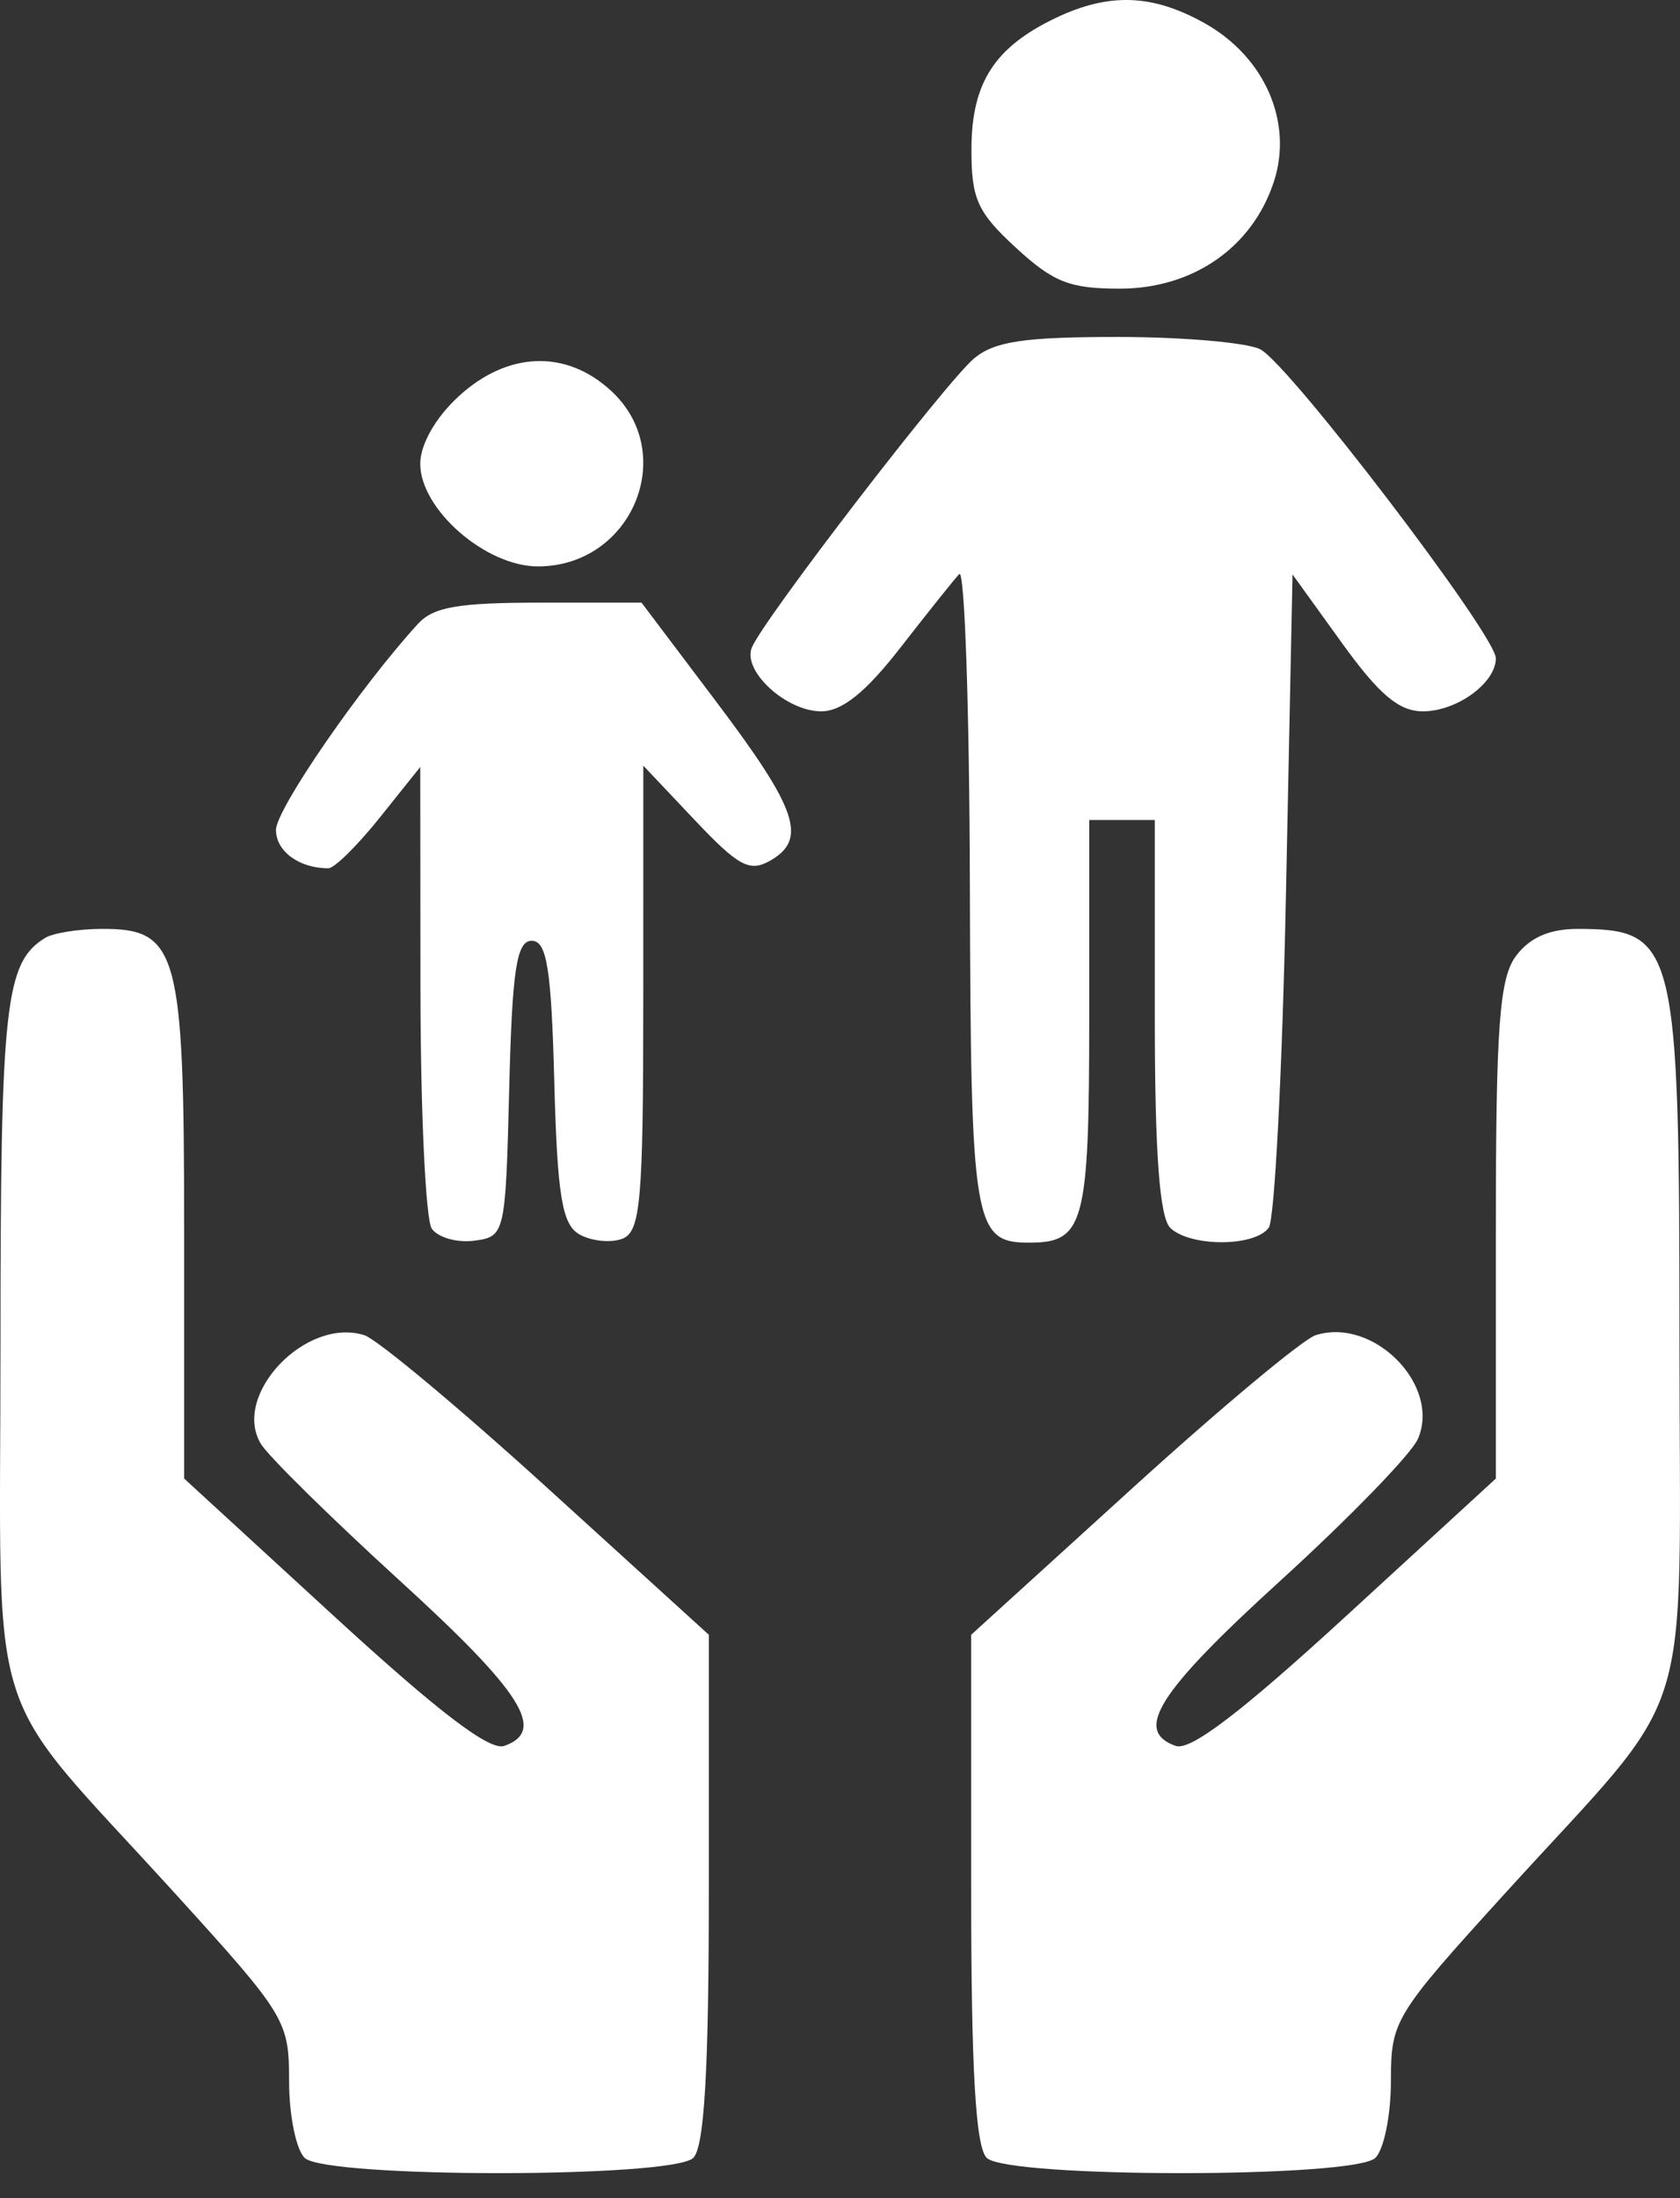 <svg width="52" height="68" viewBox="0 0 52 68" fill="none" xmlns="http://www.w3.org/2000/svg">
<rect x="0" y="0" width="52" height="68" fill="#333333" stroke="none"/>
<path fill-rule="evenodd" clip-rule="evenodd" d="M32.699 0.545C30.797 1.446 30.079 2.547 30.069 4.578C30.061 6.146 30.246 6.561 31.441 7.66C32.603 8.73 33.11 8.93 34.657 8.93C36.928 8.93 38.767 7.653 39.431 5.615C40.029 3.778 39.148 1.762 37.291 0.721C35.683 -0.182 34.342 -0.233 32.699 0.545ZM30.161 11.078C29.323 11.762 23.641 19.145 23.272 20.029C22.97 20.753 24.331 22.005 25.419 22.005C26.062 22.005 26.795 21.417 27.863 20.044C28.702 18.965 29.525 17.936 29.691 17.758C29.858 17.579 30.006 21.93 30.02 27.425C30.048 37.9 30.138 38.442 31.855 38.442C33.562 38.442 33.714 37.868 33.714 31.456V25.367H34.729H35.744V31.456C35.744 35.694 35.892 37.682 36.231 37.994C36.87 38.582 38.855 38.57 39.273 37.975C39.453 37.718 39.693 33.067 39.804 27.639L40.007 17.771L41.534 19.888C42.69 21.491 43.299 22.005 44.043 22.005C45.095 22.005 46.3 21.128 46.3 20.363C46.3 19.647 39.879 11.234 39.004 10.803C38.58 10.595 36.598 10.424 34.598 10.424C31.711 10.424 30.797 10.559 30.161 11.078ZM14.194 12.263C13.479 12.921 13.008 13.749 13.008 14.347C13.008 15.757 15.033 17.522 16.649 17.522C19.563 17.522 21.02 14.027 18.913 12.088C17.517 10.803 15.709 10.87 14.194 12.263ZM12.94 19.296C11.169 21.227 8.542 25.036 8.542 25.674C8.542 26.335 9.261 26.861 10.164 26.861C10.35 26.861 11.065 26.156 11.754 25.293L13.008 23.726L13.014 30.617C13.018 34.407 13.175 37.733 13.364 38.008C13.554 38.282 14.145 38.451 14.678 38.381C15.632 38.257 15.648 38.184 15.761 33.679C15.853 29.997 15.989 29.103 16.458 29.103C16.926 29.103 17.065 29.968 17.156 33.452C17.249 36.971 17.396 37.874 17.926 38.181C18.287 38.39 18.88 38.456 19.246 38.327C19.829 38.12 19.91 37.212 19.911 30.889L19.912 23.686L21.502 25.367C22.86 26.802 23.201 26.986 23.836 26.626C24.998 25.965 24.686 25.04 22.183 21.725L19.857 18.643H16.698C14.189 18.643 13.416 18.777 12.94 19.296ZM1.396 29.015C0.159 29.775 0.015 31.076 0.015 41.541C0.015 53.83 -0.567 51.993 5.418 58.574C8.853 62.351 8.948 62.508 8.948 64.383C8.948 65.443 9.167 66.512 9.435 66.759C10.113 67.382 20.775 67.382 21.453 66.759C21.801 66.439 21.94 64.064 21.94 58.441V50.572L16.966 46.051C14.231 43.565 11.671 41.429 11.277 41.304C9.472 40.731 7.166 43.151 8.074 44.665C8.301 45.044 10.235 46.947 12.371 48.895C16.165 52.353 16.92 53.547 15.609 54.01C15.156 54.17 13.581 52.97 10.331 49.989L5.7 45.739V38.064C5.7 29.411 5.511 28.724 3.139 28.735C2.426 28.738 1.642 28.864 1.396 29.015ZM46.933 29.56C46.41 30.245 46.3 31.723 46.3 38.064V45.739L41.669 49.989C38.419 52.97 36.844 54.17 36.391 54.01C35.079 53.547 35.836 52.352 39.635 48.895C41.775 46.947 43.689 44.974 43.889 44.511C44.603 42.852 42.514 40.736 40.723 41.304C40.329 41.429 37.769 43.565 35.034 46.051L30.06 50.572V58.441C30.06 64.064 30.199 66.439 30.547 66.759C31.225 67.382 41.888 67.382 42.565 66.759C42.833 66.512 43.052 65.443 43.052 64.383C43.052 62.508 43.147 62.351 46.582 58.574C52.567 51.993 51.984 53.83 51.984 41.541C51.984 29.2 51.874 28.748 48.861 28.735C47.977 28.731 47.363 28.993 46.933 29.56Z" fill="white"/>
</svg>
